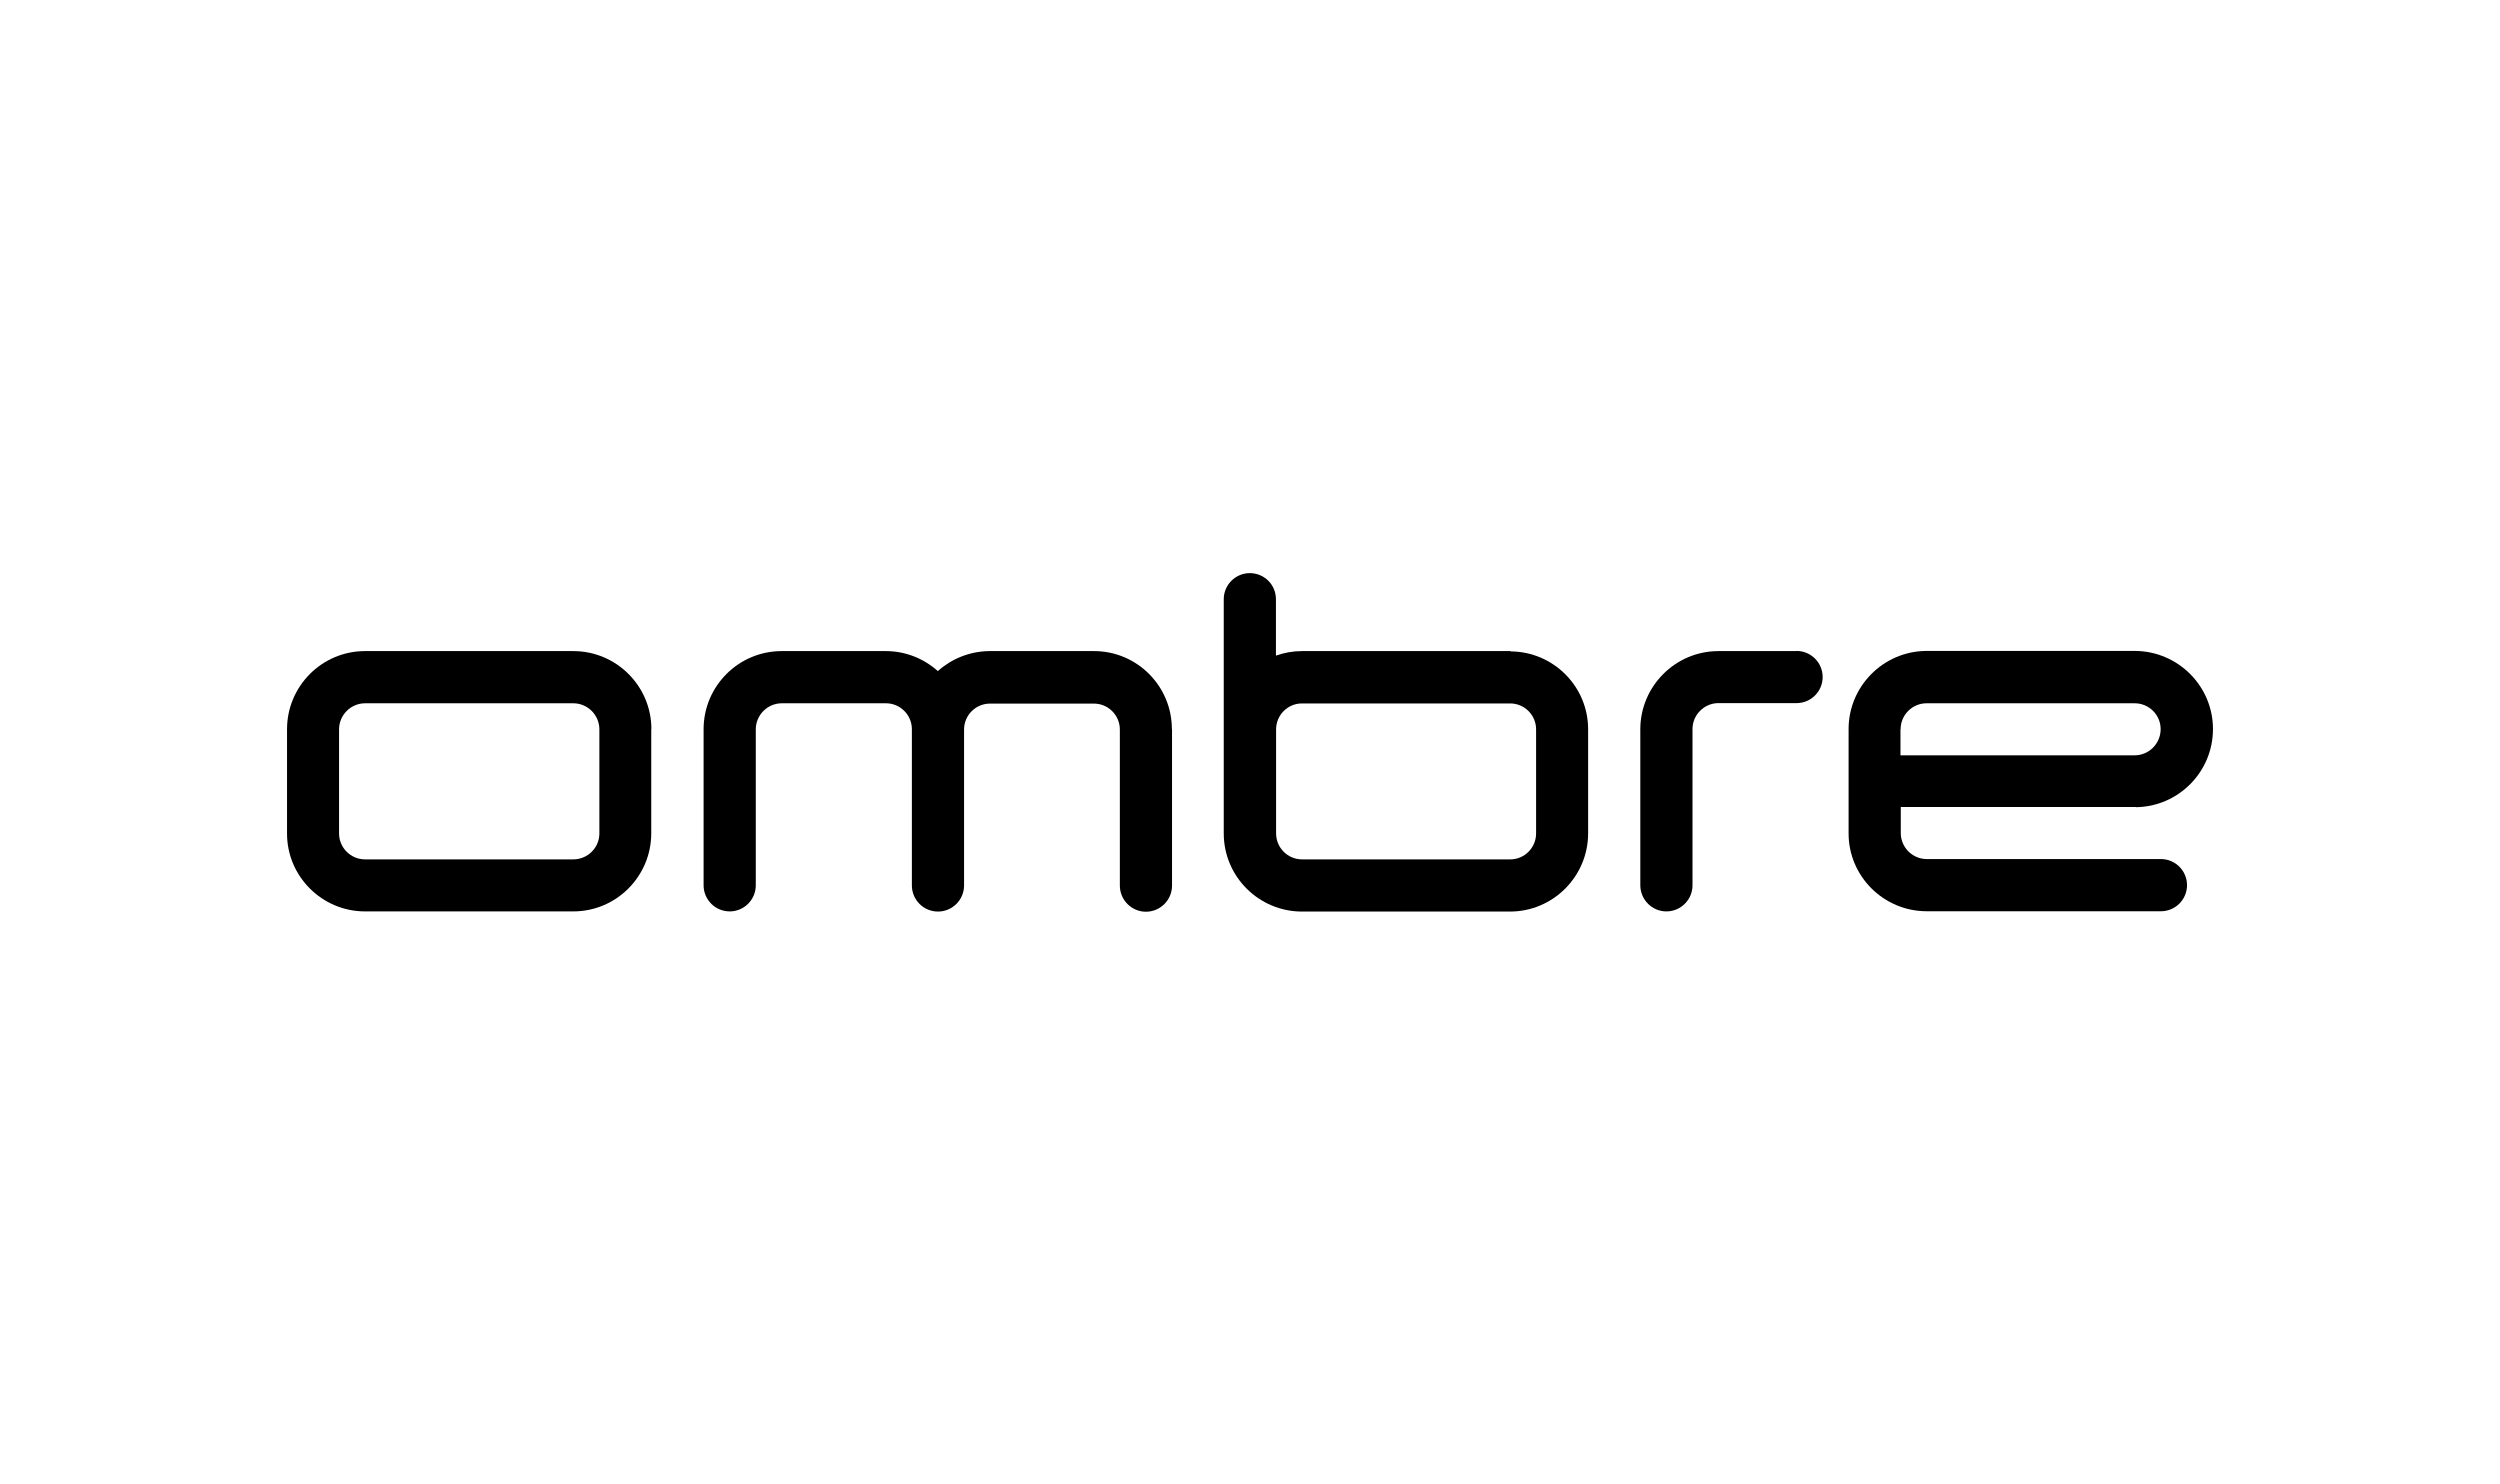 <?xml version="1.0" encoding="UTF-8"?>
<svg id="Vrstva_1" data-name="Vrstva 1" xmlns="http://www.w3.org/2000/svg" xmlns:xlink="http://www.w3.org/1999/xlink" viewBox="0 0 160 95">
  <defs>
    <style>
      .cls-1 {
        fill: none;
      }

      .cls-2 {
        clip-path: url(#clippath-1);
      }

      .cls-3 {
        clip-path: url(#clippath);
      }
    </style>
    <clipPath id="clippath">
      <rect class="cls-1" x="18.37" y="36.67" width="123.25" height="21.66"/>
    </clipPath>
    <clipPath id="clippath-1">
      <rect class="cls-1" x="18.37" y="36.67" width="123.25" height="21.66"/>
    </clipPath>
  </defs>
  <g id="Ombre_Black" data-name="Ombre Black">
    <g class="cls-3">
      <g class="cls-2">
        <path d="M41.69,46.67h0c0-2.76-2.24-5-5-5h-13.33c-2.75,0-4.99,2.24-4.99,5v6.66h0v.02c0,2.75,2.25,4.98,4.99,4.98h13.33c2.75,0,4.99-2.24,4.99-5h0v-6.66ZM36.69,55h-13.33c-.91,0-1.65-.74-1.66-1.64h0v-6.68h0c0-.92.75-1.67,1.67-1.67h13.32c.92,0,1.67.75,1.67,1.67h0v6.68h0c-.01.91-.76,1.64-1.67,1.64"/>
        <path d="M114.98,41.67s-.04,0-.06,0h-4.94c-2.75,0-4.99,2.24-5,4.99h0v9.99h0c0,.93.75,1.68,1.67,1.68s1.67-.75,1.67-1.67h0v-10c0-.89.71-1.62,1.59-1.66h5.07c.92,0,1.67-.75,1.67-1.67s-.75-1.67-1.67-1.67"/>
        <path d="M75,46.66h0c0-2.75-2.23-4.99-4.98-4.99h-6.73c-1.25.02-2.4.5-3.27,1.28-.88-.79-2.05-1.28-3.33-1.28h-6.66c-2.76,0-5,2.24-5,5h0v9.93s0,.04,0,.06c0,.92.75,1.67,1.67,1.67s1.67-.75,1.67-1.67h0s0,0,0,0v-9.98c0-.92.75-1.67,1.67-1.67h0s6.66,0,6.66,0c.92,0,1.66.75,1.66,1.66h0v9.95s0,.03,0,.05c0,.92.75,1.67,1.67,1.67s1.67-.75,1.67-1.67h0s0,0,0,0v-9.98c0-.92.75-1.66,1.66-1.66h0s6.65,0,6.65,0c.92,0,1.66.75,1.66,1.66h0v9.98h0c0,.93.75,1.68,1.67,1.68s1.67-.75,1.67-1.67h0v-10h0Z"/>
        <path d="M136.69,51.66h0c2.73-.03,4.94-2.26,4.94-5h0s0,0,0,0c0-2.74-2.22-4.97-4.96-5h-13.41c-2.73.03-4.95,2.26-4.95,5h0v6.68h0c0,2.75,2.25,4.98,5,4.98h0s14.93,0,14.93,0c.02,0,.04,0,.06,0,.92,0,1.67-.75,1.67-1.67s-.75-1.67-1.67-1.67h0s-14.99,0-14.99,0h0c-.91,0-1.66-.75-1.66-1.66h0v-1.67h15.05ZM121.64,46.67c0-.92.75-1.66,1.66-1.66h13.32c.91,0,1.65.73,1.66,1.63h0v.1c-.04.89-.77,1.6-1.66,1.6h-14.99v-1.67Z"/>
        <path d="M96.68,41.67h-13.35c-.58,0-1.14.1-1.67.29v-3.61h0c0-.93-.75-1.67-1.67-1.67s-1.67.75-1.67,1.67v15.01c.01,2.75,2.25,4.97,4.99,4.98h13.33c2.75,0,4.99-2.24,5-4.99v-6.68c0-2.74-2.23-4.97-4.97-4.98M96.67,55h-13.34c-.92,0-1.66-.75-1.66-1.66v-6.66h0c0-.91.74-1.66,1.65-1.66h13.33c.92,0,1.66.75,1.66,1.66v6.66c0,.91-.74,1.66-1.65,1.66"/>
      </g>
    </g>
  </g>
</svg>